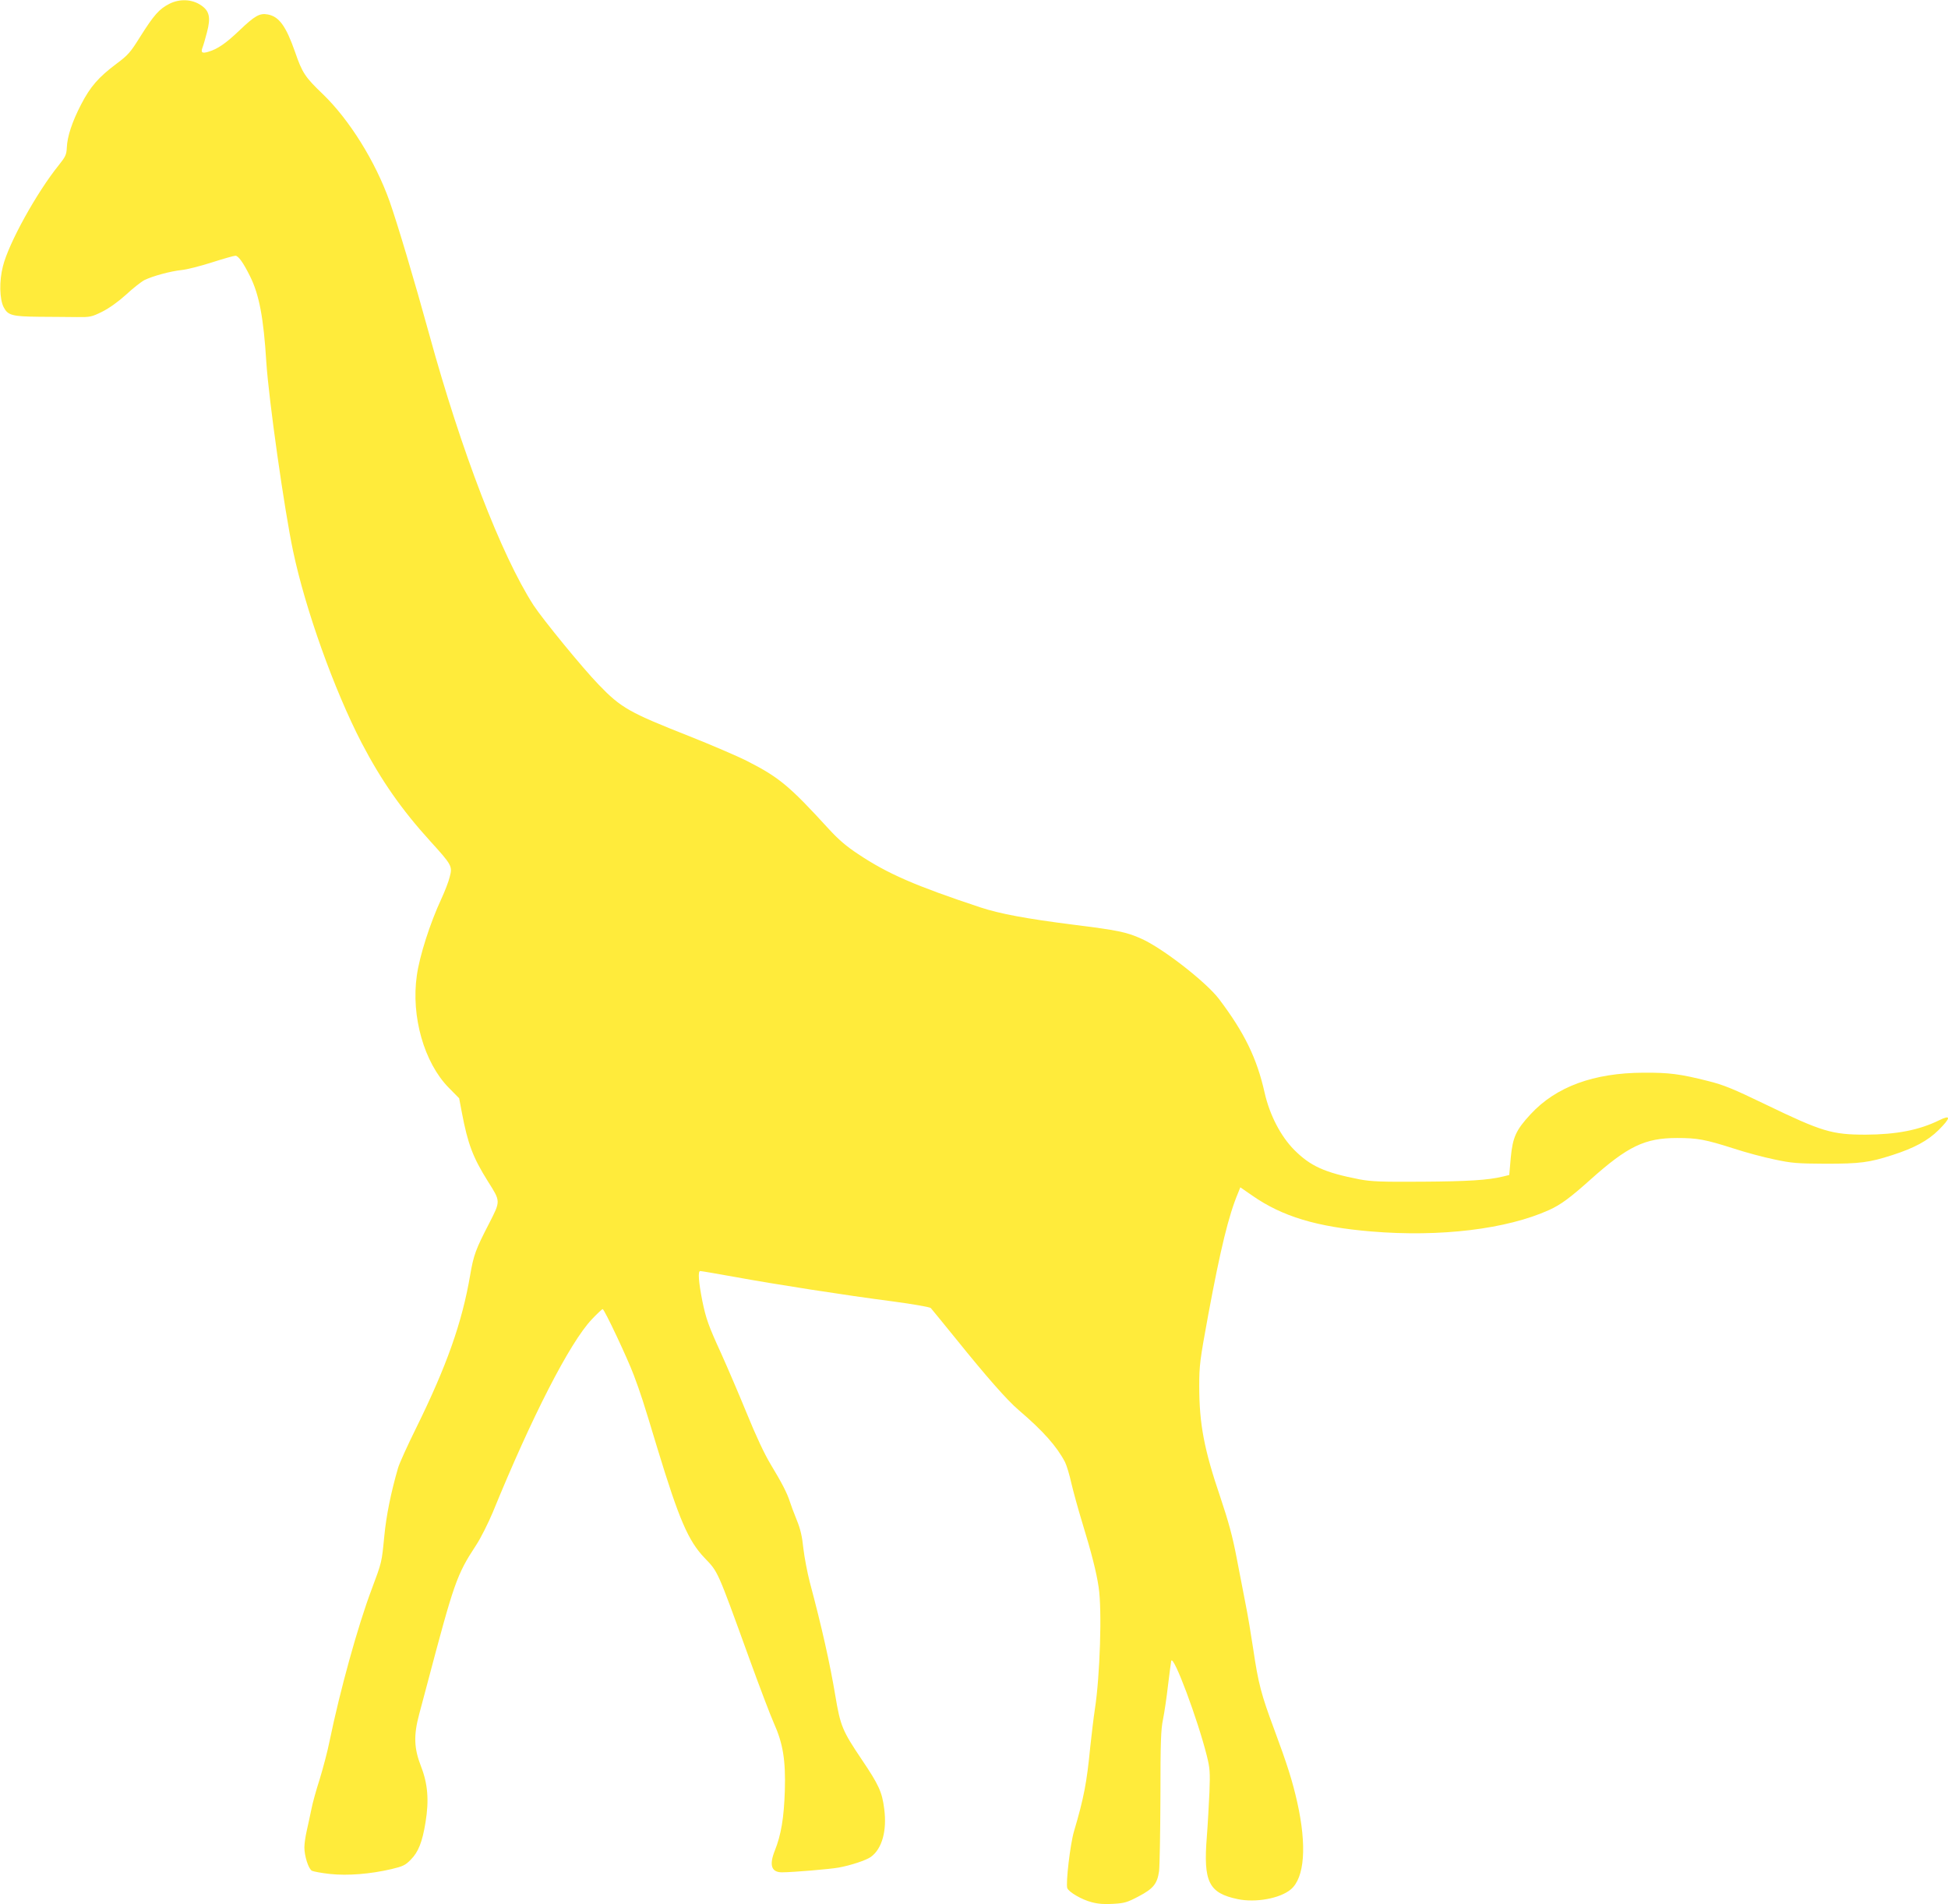 <?xml version="1.0" standalone="no"?>
<!DOCTYPE svg PUBLIC "-//W3C//DTD SVG 20010904//EN"
 "http://www.w3.org/TR/2001/REC-SVG-20010904/DTD/svg10.dtd">
<svg version="1.0" xmlns="http://www.w3.org/2000/svg"
 width="1280pt" height="1251pt" viewBox="0 0 1280 1251"
 preserveAspectRatio="xMidYMid meet">
<g transform="translate(0,1251) scale(0.1,-0.1)"
fill="#ffeb3b" stroke="none">
<path d="M1113 12485 c-67 -34 -102 -74 -191 -215 -65 -104 -79 -121 -157
-179 -117 -88 -171 -149 -232 -267 -59 -114 -91 -210 -94 -284 -2 -46 -9 -60
-52 -114 -145 -179 -331 -515 -368 -666 -25 -97 -22 -215 5 -268 28 -54 56
-61 232 -63 88 0 200 -2 250 -2 86 -1 96 1 165 35 46 23 105 65 157 112 45 42
100 85 121 96 53 26 169 58 244 66 34 3 124 26 199 50 75 24 145 44 155 44 19
0 52 -46 96 -135 60 -120 89 -273 107 -565 16 -245 118 -968 176 -1241 81
-384 269 -909 450 -1259 129 -247 262 -438 452 -647 141 -155 146 -164 127
-234 -7 -30 -32 -94 -55 -144 -74 -159 -143 -374 -161 -503 -39 -269 48 -573
209 -737 l69 -70 18 -95 c39 -205 72 -293 171 -451 84 -133 84 -127 8 -276
-88 -170 -102 -207 -125 -342 -53 -310 -154 -595 -355 -1003 -56 -113 -109
-230 -118 -260 -47 -162 -78 -314 -91 -451 -17 -173 -15 -166 -83 -348 -91
-241 -208 -665 -276 -995 -13 -66 -43 -179 -65 -251 -23 -71 -48 -161 -55
-199 -8 -38 -21 -100 -30 -139 -9 -38 -16 -88 -16 -111 0 -57 27 -142 50 -154
10 -5 64 -15 119 -21 116 -12 260 -1 403 32 75 18 91 25 127 62 50 50 76 116
97 245 24 146 15 254 -30 369 -46 118 -49 204 -11 344 14 52 36 135 49 184
180 680 196 728 323 922 32 48 81 147 111 218 256 627 505 1113 650 1267 35
37 68 68 72 68 11 0 164 -325 205 -435 46 -124 57 -156 155 -481 142 -466 202
-606 310 -719 89 -93 81 -74 290 -651 70 -193 144 -388 165 -434 60 -134 78
-243 72 -445 -6 -177 -24 -288 -66 -393 -38 -95 -22 -142 47 -142 71 0 317 21
372 31 82 15 181 48 212 70 74 53 107 173 88 316 -14 111 -35 157 -149 326
-126 187 -139 219 -172 416 -35 210 -89 452 -168 747 -16 62 -35 161 -42 220
-8 80 -20 131 -44 189 -18 44 -38 98 -45 120 -18 57 -53 124 -126 245 -41 68
-96 185 -157 335 -52 127 -128 304 -169 395 -83 181 -99 227 -123 343 -25 127
-30 197 -14 197 8 0 111 -18 229 -39 262 -48 723 -120 1040 -161 129 -17 240
-37 246 -43 6 -7 80 -97 165 -202 200 -248 335 -402 411 -467 163 -139 252
-240 306 -343 11 -22 30 -85 42 -140 13 -55 45 -172 72 -260 59 -192 93 -325
107 -422 23 -148 9 -585 -25 -803 -8 -52 -21 -162 -30 -245 -23 -237 -42 -336
-107 -556 -25 -84 -55 -343 -44 -373 10 -26 96 -76 159 -92 44 -12 87 -15 145
-11 72 4 91 10 165 49 97 51 122 83 134 165 4 32 8 251 9 488 0 362 3 443 17
510 9 44 24 145 33 225 10 80 19 152 21 159 14 44 174 -384 234 -624 20 -81
22 -105 17 -240 -4 -82 -11 -213 -17 -290 -24 -298 12 -371 202 -411 118 -25
279 4 350 64 90 76 106 285 42 572 -32 142 -66 249 -154 486 -82 220 -102 295
-135 519 -14 94 -36 226 -50 295 -13 69 -40 208 -60 310 -26 137 -54 238 -105
390 -108 317 -140 485 -140 734 0 136 4 169 60 473 80 429 133 649 196 798
l14 35 78 -54 c198 -138 424 -206 782 -236 454 -38 890 15 1169 141 77 35 138
80 273 201 244 218 356 272 568 272 133 0 184 -9 375 -70 76 -25 196 -57 265
-71 112 -24 147 -27 335 -28 228 0 288 8 440 57 143 46 232 94 303 164 81 81
83 103 5 65 -132 -65 -281 -94 -483 -95 -223 0 -287 19 -660 199 -213 103
-275 128 -375 153 -186 47 -258 56 -425 55 -328 -1 -575 -92 -742 -272 -97
-105 -118 -151 -131 -286 l-10 -114 -41 -10 c-98 -24 -230 -32 -530 -34 -269
-2 -335 1 -411 15 -232 45 -324 87 -431 194 -89 90 -161 229 -194 374 -51 228
-133 396 -300 617 -85 112 -373 336 -512 397 -96 43 -155 55 -443 91 -315 40
-485 72 -613 114 -428 142 -610 221 -803 350 -79 52 -130 96 -195 167 -256
280 -324 337 -534 444 -65 33 -238 107 -384 165 -390 154 -445 184 -592 337
-105 108 -369 431 -429 523 -212 330 -473 1008 -685 1780 -95 346 -210 731
-261 875 -93 260 -263 533 -437 701 -117 112 -136 140 -183 277 -60 171 -105
233 -179 247 -54 10 -85 -8 -187 -105 -90 -86 -144 -123 -207 -141 -38 -11
-47 -4 -36 27 6 14 19 60 30 102 26 98 16 141 -40 178 -59 40 -140 43 -207 9z"/>
</g>
</svg>
